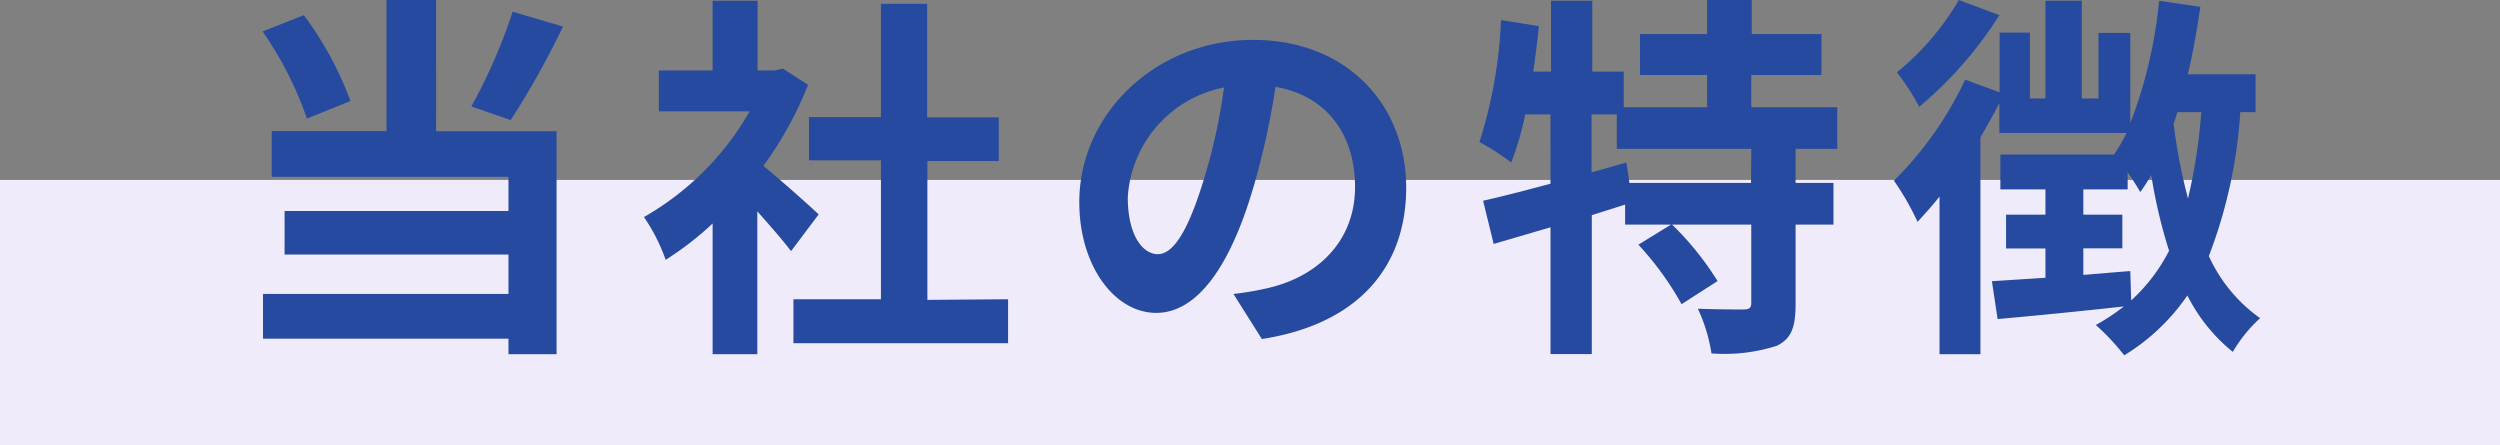 <svg xmlns="http://www.w3.org/2000/svg" viewBox="0 0 198 35.25"><rect x="0" y="0" width="198" height="35.25" fill="#808080" stroke="none"/><defs><style>.cls-1{fill:#efebfa;}.cls-2{fill:#254a9f;}</style></defs><title>Asset 1</title><g id="Layer_2" data-name="Layer 2"><g id="ベース2"><rect class="cls-1" y="14.25" width="198" height="21"/></g><g id="フォント"><path class="cls-2" d="M24.31,9.39a28.3,28.3,0,0,0-3.51-6.9L24.07,1.2A27.54,27.54,0,0,1,27.76,8Zm10.23,1h9.54V28.05H40.27V26.82H20.83V23.28H40.27V20.16H22.54V16.71H40.27V14H21.52V10.38h9.09V0h3.93ZM44.59,2.1a67.6,67.6,0,0,1-4.14,7.41L37.33,8.43A43,43,0,0,0,40.6.93Z"/><path class="cls-2" d="M62.65,19.89c-.63-.84-1.65-2-2.67-3.15V28.05H56.44V17.7a24.83,24.83,0,0,1-3.72,2.88A14.3,14.3,0,0,0,51,17.19a22.41,22.41,0,0,0,8.37-8.37H52.18V5.58h4.26V.06H60V5.58h1.35L62,5.43l2,1.29a29.12,29.12,0,0,1-3.54,6.42c1.44,1.17,3.75,3.24,4.38,3.84ZM79.84,23.7v3.48h-17V23.7h6.93v-11h-5.7V9.27h5.7V.3h3.66v9h5.67v3.45H73.45v11Z"/><path class="cls-2" d="M99.94,26.85l-2.25-3.57a23.07,23.07,0,0,0,2.79-.48c3.84-.9,6.84-3.66,6.84-8,0-4.14-2.25-7.23-6.3-7.92A60.67,60.67,0,0,1,99.22,15c-1.8,6.06-4.38,9.78-7.65,9.78S85.48,21.09,85.48,16c0-6.93,6-12.84,13.77-12.84,7.44,0,12.12,5.16,12.12,11.7C111.37,21.21,107.5,25.68,99.94,26.85Zm-8.25-6.72c1.26,0,2.43-1.89,3.66-5.94a45,45,0,0,0,1.59-7.26,9.44,9.44,0,0,0-7.62,8.7C89.32,18.66,90.52,20.13,91.69,20.13Z"/><path class="cls-2" d="M142.21,11.79v2.7h3v3.3h-3v6.27c0,1.8-.3,2.76-1.5,3.33a13.62,13.62,0,0,1-5.16.6,13,13,0,0,0-1.08-3.54c1.5.06,3.12.06,3.6.06s.63-.12.63-.51V17.79h-6.27a23.53,23.53,0,0,1,3.6,4.47l-2.85,1.83a24,24,0,0,0-3.42-4.71l2.58-1.59h-3.63V16.2l-2.64.84v11H122.8V18l-4.5,1.32-.84-3.42c1.47-.33,3.33-.81,5.34-1.35V9.06h-2a24.27,24.27,0,0,1-1.11,3.81,19.1,19.1,0,0,0-2.52-1.62,36.48,36.48,0,0,0,1.71-9.66l3,.48q-.18,1.8-.45,3.6h1.41V.06h3.27V5.67h2.49V8.49h6.6V5.94h-5.31V2.7h5.31V0h3.54V2.7h5.52V5.94H138.7V8.49h6.81v3.3Zm-3.51,0H128.05V9.06h-2v4.59l2.76-.78.24,1.62h9.63Z"/><path class="cls-2" d="M177.43,8.88a38.46,38.46,0,0,1-2.49,11.4A12.24,12.24,0,0,0,179,25.2a11.23,11.23,0,0,0-2.16,2.67,13.61,13.61,0,0,1-3.6-4.47,16.38,16.38,0,0,1-5,4.74,18.46,18.46,0,0,0-2.25-2.4,16.75,16.75,0,0,0,2.22-1.47c-3.54.39-7.17.75-10,1l-.45-3L162,22V19.68h-3.12V17H162V15h-3.57V12.24h9a15.1,15.1,0,0,0,1-1.71H158.35V8.16c-.45.9-1,1.83-1.5,2.73V28.05h-3.24V15.57c-.57.72-1.17,1.38-1.74,2A21.12,21.12,0,0,0,150,14.31a28,28,0,0,0,5.64-8l2.73,1V2.58h2.4V7.8H162V.06h2.88V7.8h1.32V2.61h2.52V9.75A36.49,36.49,0,0,0,171,.06l3.27.48c-.27,1.8-.57,3.6-1,5.34h5.37v3ZM158.35,1.2A31,31,0,0,1,152,8.46a17.68,17.68,0,0,0-1.77-2.73A21,21,0,0,0,155.14,0Zm10.44,22.59a13.72,13.72,0,0,0,3-3.93,40.55,40.55,0,0,1-1.41-6,14.9,14.9,0,0,1-.87,1.35c-.21-.36-.6-1-1-1.56V15H165v2h3.09v2.67H165v2.1c1.23-.09,2.46-.21,3.72-.3Zm3.66-14.91c-.09.3-.18.6-.3.9a43.44,43.44,0,0,0,1.14,5.94,43.19,43.19,0,0,0,1.05-6.84Z"/></g></g></svg>